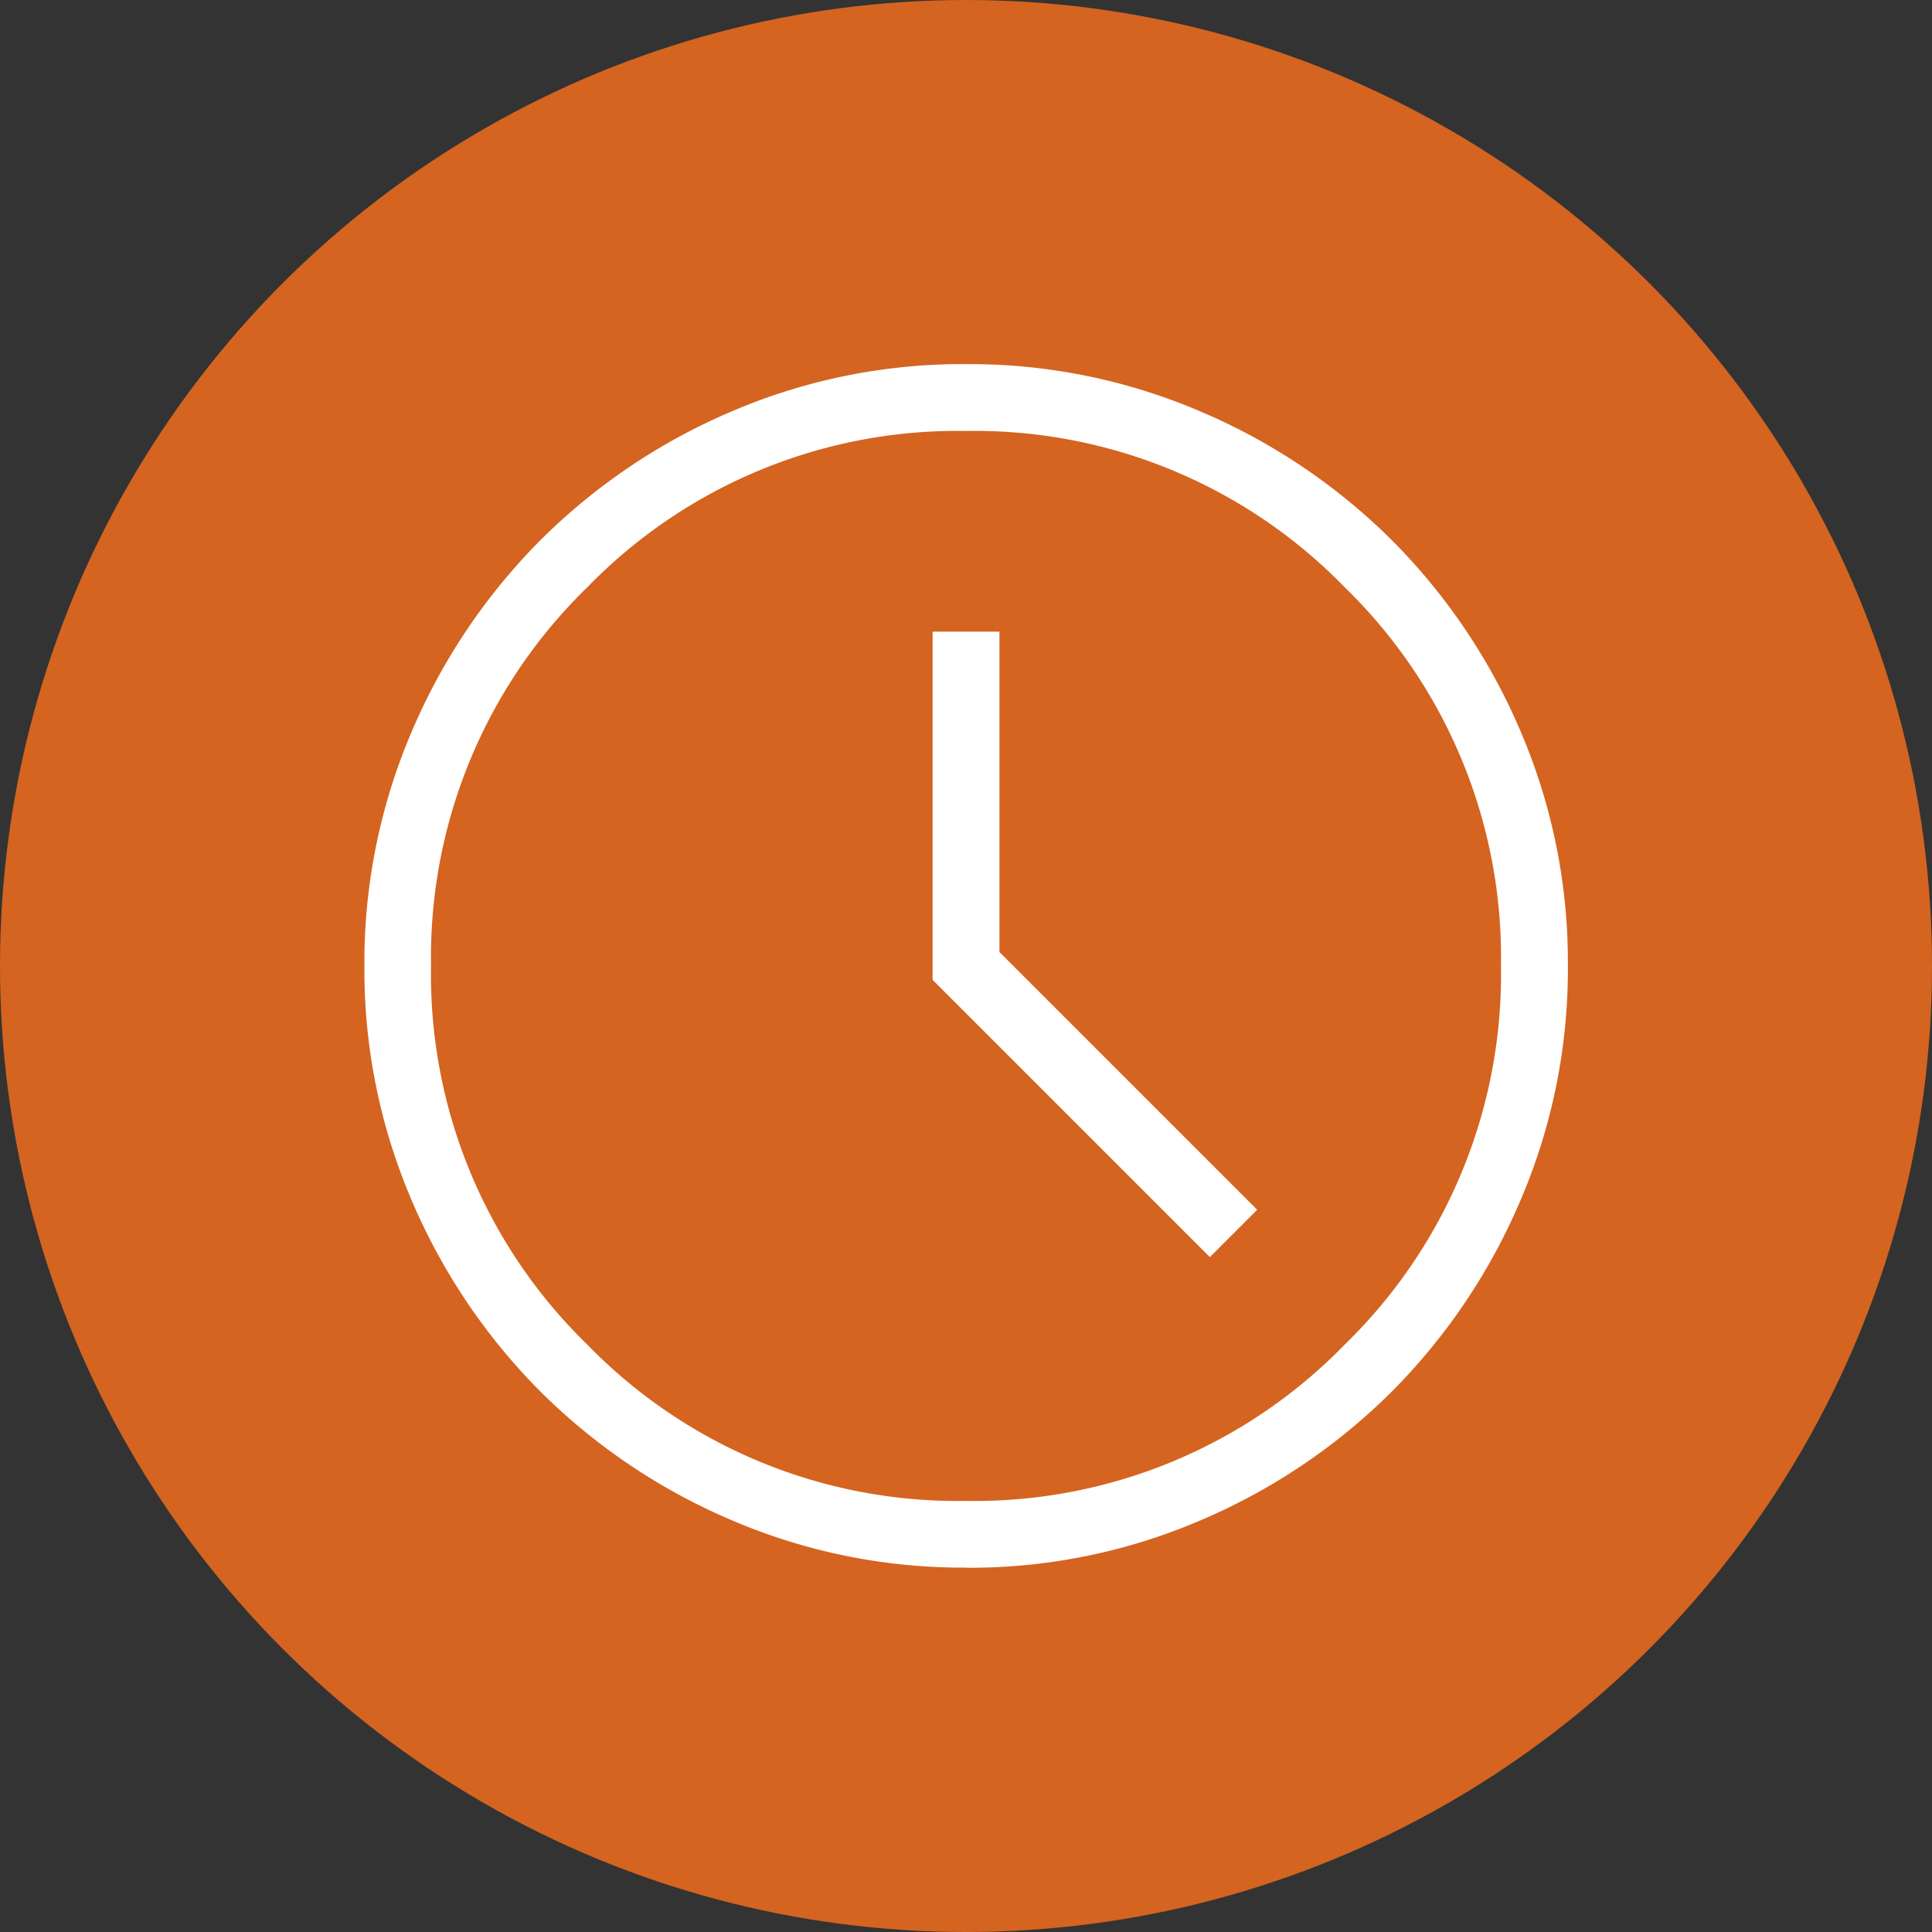 <svg xmlns="http://www.w3.org/2000/svg" width="28" height="28" viewBox="0 0 28 28"><rect x="0" y="0" width="28" height="28" fill="#333333" stroke="none"/><g data-name="Group 1268" transform="translate(-998 -2301)"><circle data-name="Ellipse 37" cx="14" cy="14" r="14" transform="translate(998 2301)" fill="#d46420"/><path d="M1015.534 2319.219l.686-.686-3.735-3.735v-4.644h-.969v5.047zm-3.53 4.5a8.5 8.5 0 01-3.4-.687 8.815 8.815 0 01-2.771-1.864 8.8 8.8 0 01-1.865-2.768 8.483 8.483 0 01-.687-3.4 8.5 8.5 0 01.687-3.4 8.814 8.814 0 011.864-2.771 8.8 8.8 0 012.768-1.865 8.482 8.482 0 013.4-.687 8.5 8.5 0 013.4.687 8.815 8.815 0 012.771 1.864 8.8 8.8 0 011.865 2.768 8.483 8.483 0 01.687 3.4 8.5 8.5 0 01-.687 3.4 8.815 8.815 0 01-1.864 2.771 8.809 8.809 0 01-2.768 1.865 8.482 8.482 0 01-3.401.689zm-.004-8.72zm0 7.753a7.474 7.474 0 005.488-2.265 7.474 7.474 0 002.265-5.488 7.474 7.474 0 00-2.265-5.488 7.474 7.474 0 00-5.488-2.265 7.474 7.474 0 00-5.488 2.265 7.474 7.474 0 00-2.265 5.488 7.474 7.474 0 002.265 5.488 7.474 7.474 0 005.488 2.265z" fill="#fff"/></g></svg>